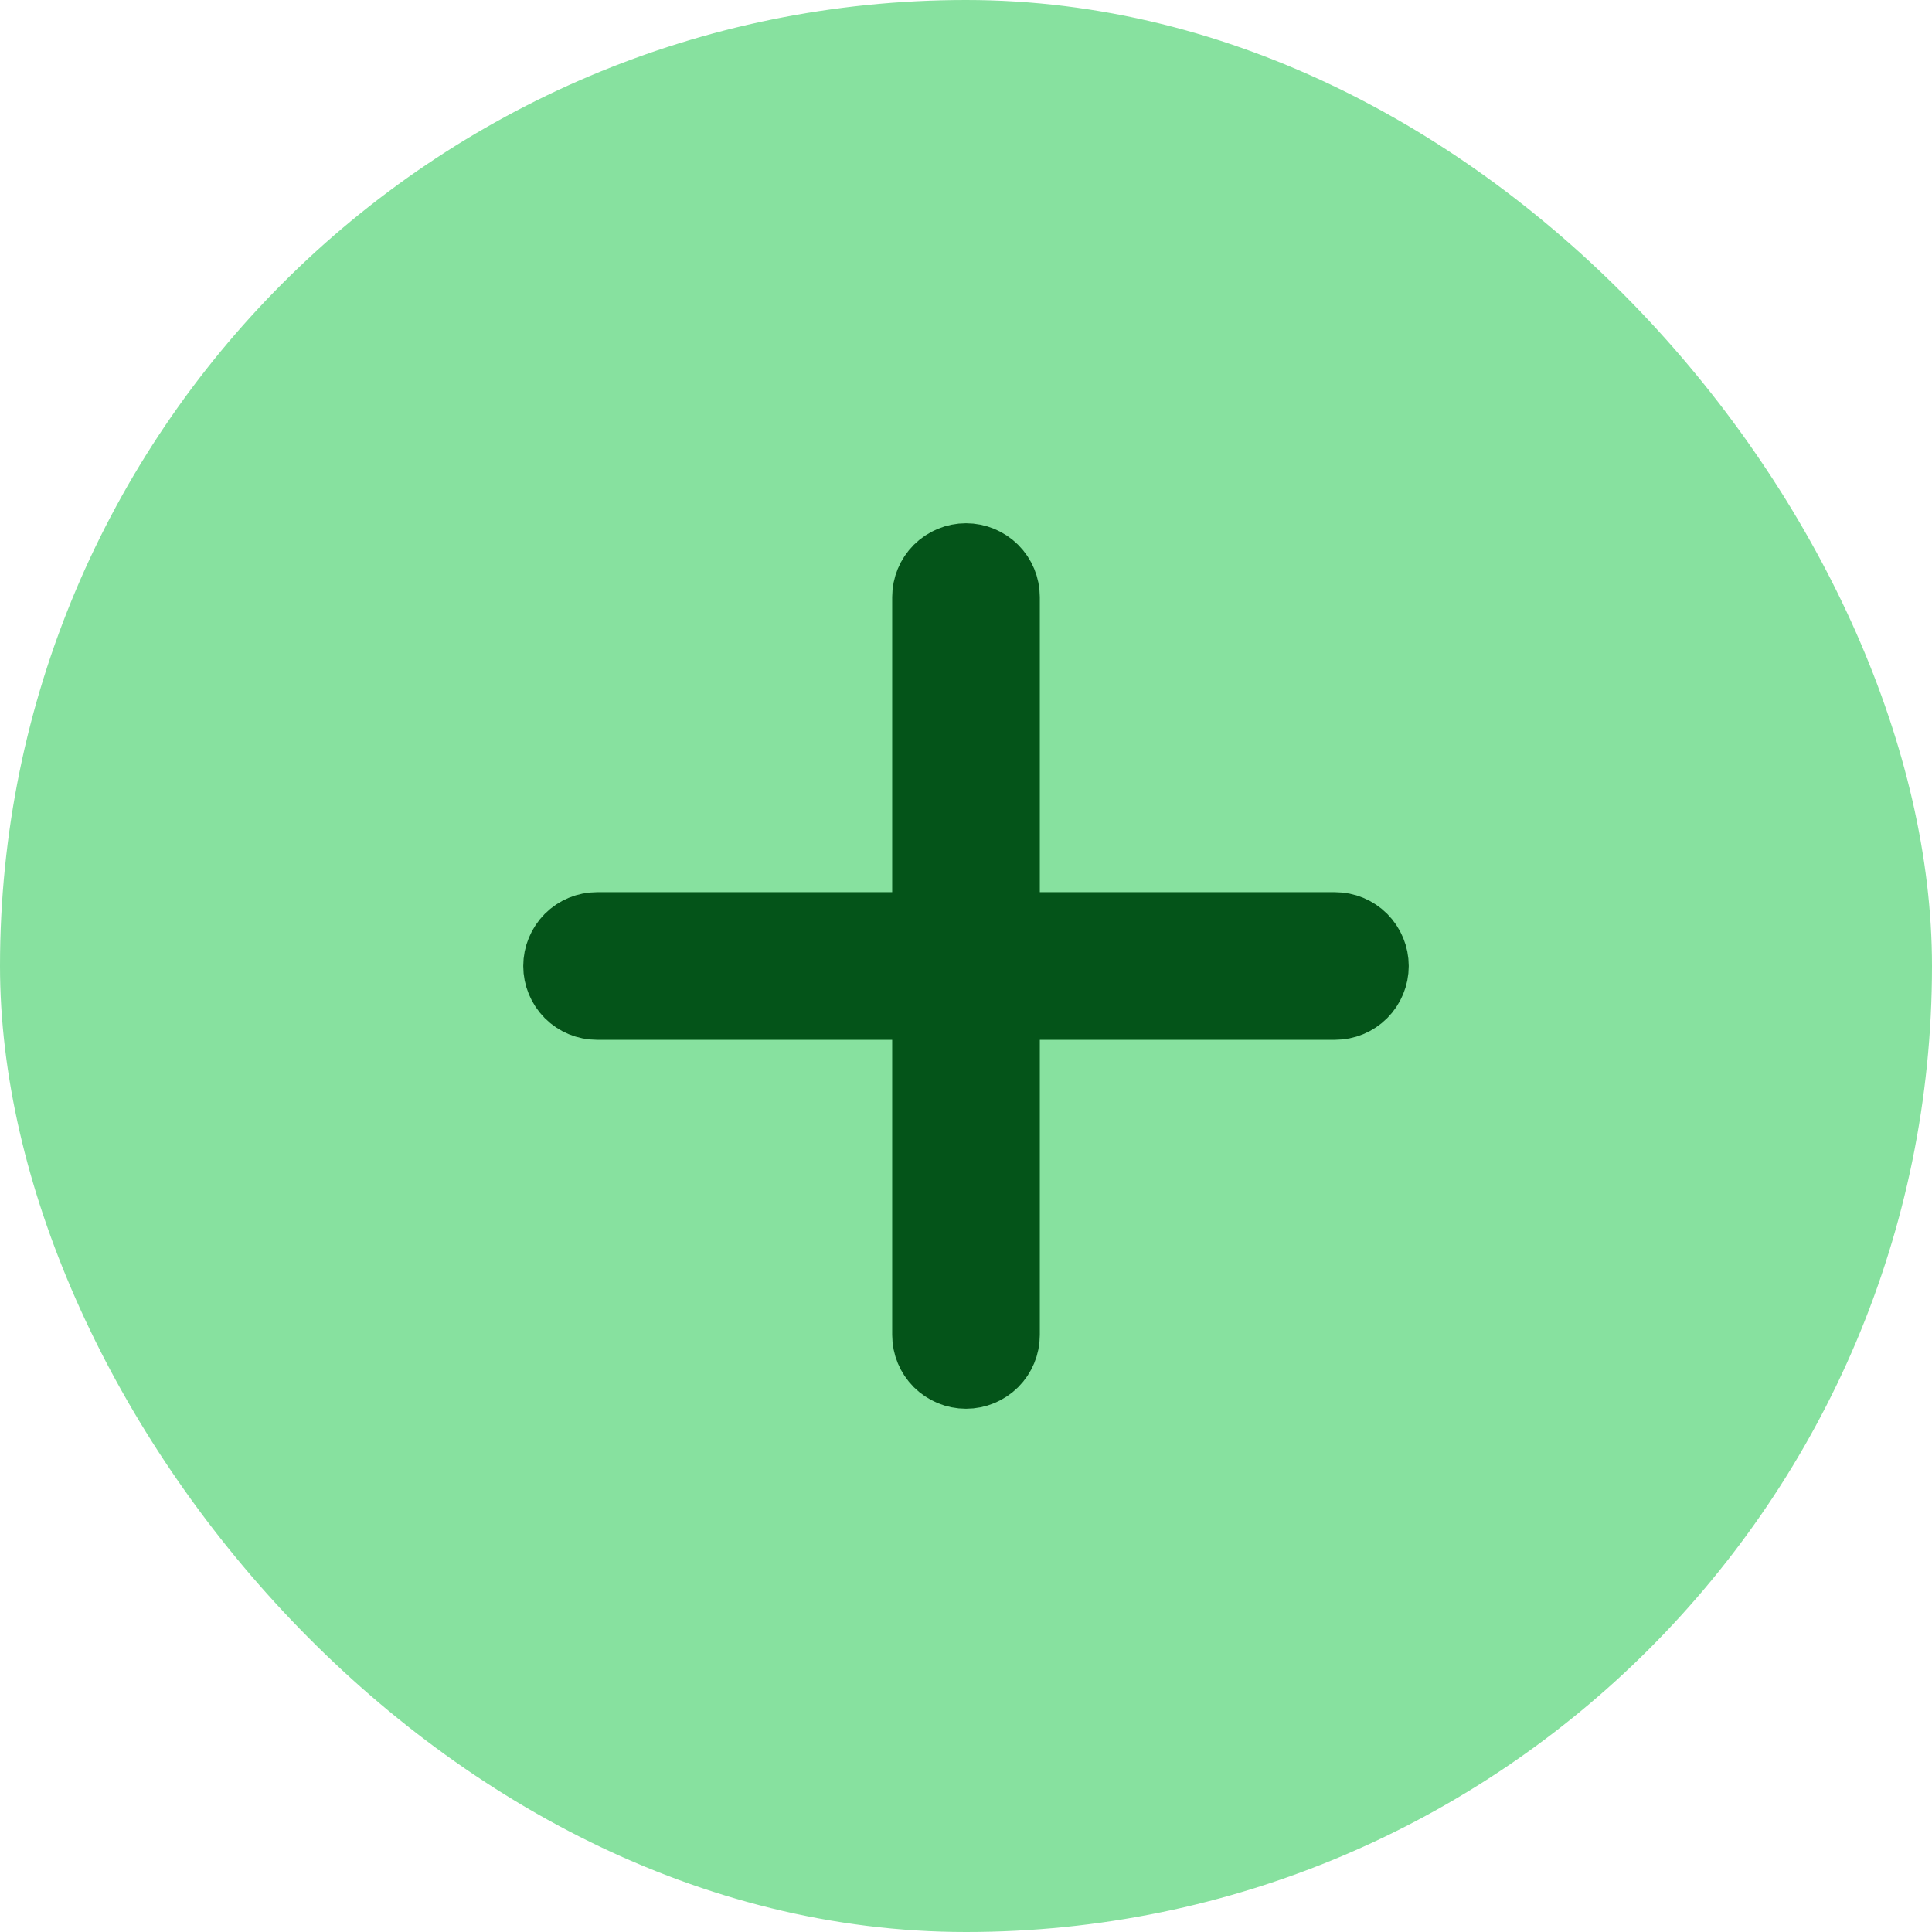 <svg width="24" height="24" viewBox="0 0 24 24" fill="none" xmlns="http://www.w3.org/2000/svg">
<rect width="24" height="24" rx="12" fill="#87e19f"/>
<path d="M17 12C17 12.111 16.956 12.216 16.878 12.295C16.8 12.373 16.694 12.417 16.583 12.417H12.417V16.583C12.417 16.694 12.373 16.8 12.295 16.878C12.216 16.956 12.111 17 12 17C11.889 17 11.784 16.956 11.705 16.878C11.627 16.8 11.583 16.694 11.583 16.583V12.417H7.417C7.306 12.417 7.2 12.373 7.122 12.295C7.044 12.216 7 12.111 7 12C7 11.889 7.044 11.784 7.122 11.705C7.2 11.627 7.306 11.583 7.417 11.583H11.583V7.417C11.583 7.306 11.627 7.2 11.705 7.122C11.784 7.044 11.889 7 12 7C12.111 7 12.216 7.044 12.295 7.122C12.373 7.2 12.417 7.306 12.417 7.417V11.583H16.583C16.694 11.583 16.8 11.627 16.878 11.705C16.956 11.784 17 11.889 17 12Z" fill="#045419" stroke="#045419"/>
</svg>
